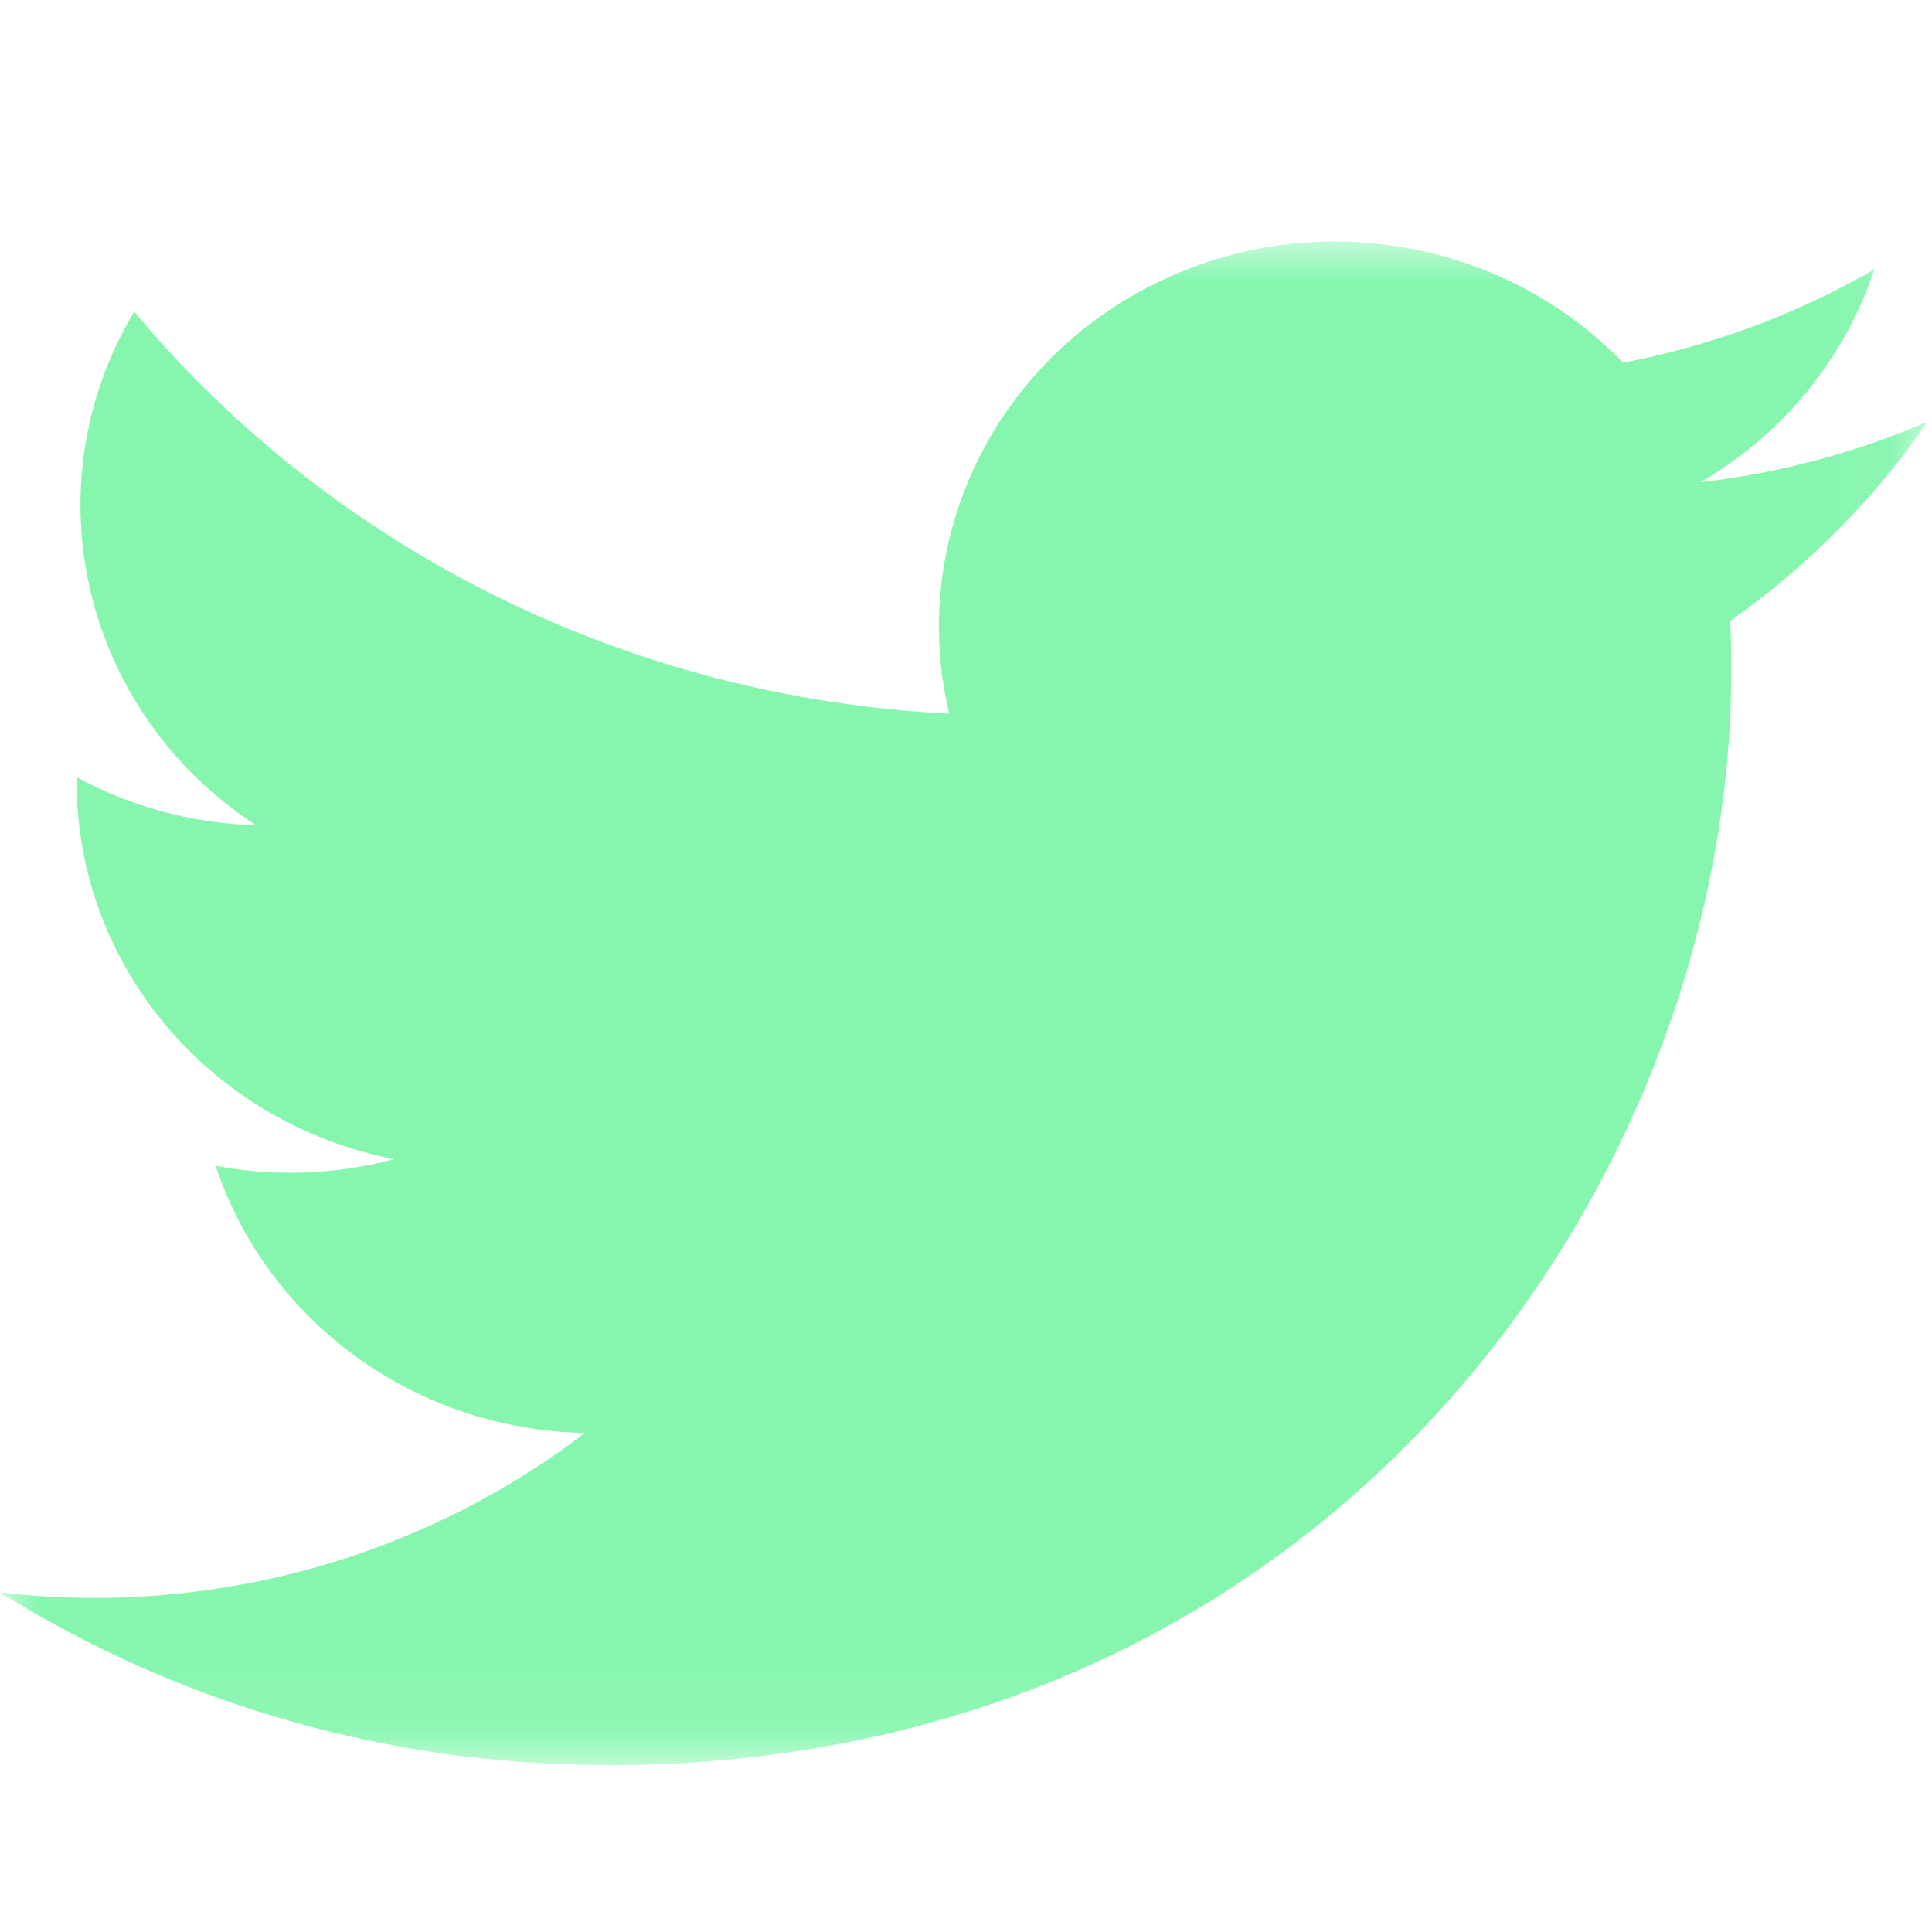 <?xml version="1.0" encoding="UTF-8"?>
<svg width="24px" height="24px" viewBox="0 0 24 24" version="1.1" xmlns="http://www.w3.org/2000/svg" xmlns:xlink="http://www.w3.org/1999/xlink">
    <!-- Generator: Sketch 51.3 (57544) - http://www.bohemiancoding.com/sketch -->
    <title>Artboard 2</title>
    <desc>Created with Sketch.</desc>
    <defs>
        <polygon id="path-1" points="0 -3.55271368e-15 23.945 -3.55271368e-15 23.945 18.929 0 18.929"></polygon>
    </defs>
    <g id="Artboard-2" stroke="none" stroke-width="1" fill="none" fill-rule="evenodd">
        <g id="Group-3" transform="translate(0, 3)">
            <mask id="mask-2" fill="white">
                <use xlink:href="#path-1"></use>
            </mask>
            <g id="Clip-2"></g>
            <path d="M21.492,4.714 C21.507,4.92 21.507,5.125 21.507,5.332 C21.507,11.646 16.563,18.929 7.527,18.929 L7.527,18.925 C4.859,18.928 2.245,18.184 0,16.781 C0.388,16.826 0.778,16.85 1.169,16.85 C3.38,16.851 5.527,16.129 7.265,14.801 C5.165,14.761 3.323,13.427 2.68,11.483 C3.416,11.62 4.175,11.592 4.898,11.4 C2.604,10.951 0.953,8.992 0.952,6.716 L0.952,6.655 C1.636,7.026 2.401,7.23 3.182,7.253 C1.026,5.848 0.362,3.055 1.667,0.872 C4.161,3.858 7.842,5.672 11.791,5.865 C11.289,3.759 12.301,1.587 14.261,0.567 C16.221,-0.454 18.64,-0.069 20.163,1.506 C21.263,1.296 22.319,0.904 23.283,0.348 C22.917,1.455 22.149,2.394 21.124,2.991 C22.097,2.879 23.049,2.626 23.945,2.238 C23.285,3.199 22.455,4.037 21.492,4.714" id="Fill-1" fill="#86F6AF" mask="url(#mask-2)"></path>
        </g>
    </g>
</svg>